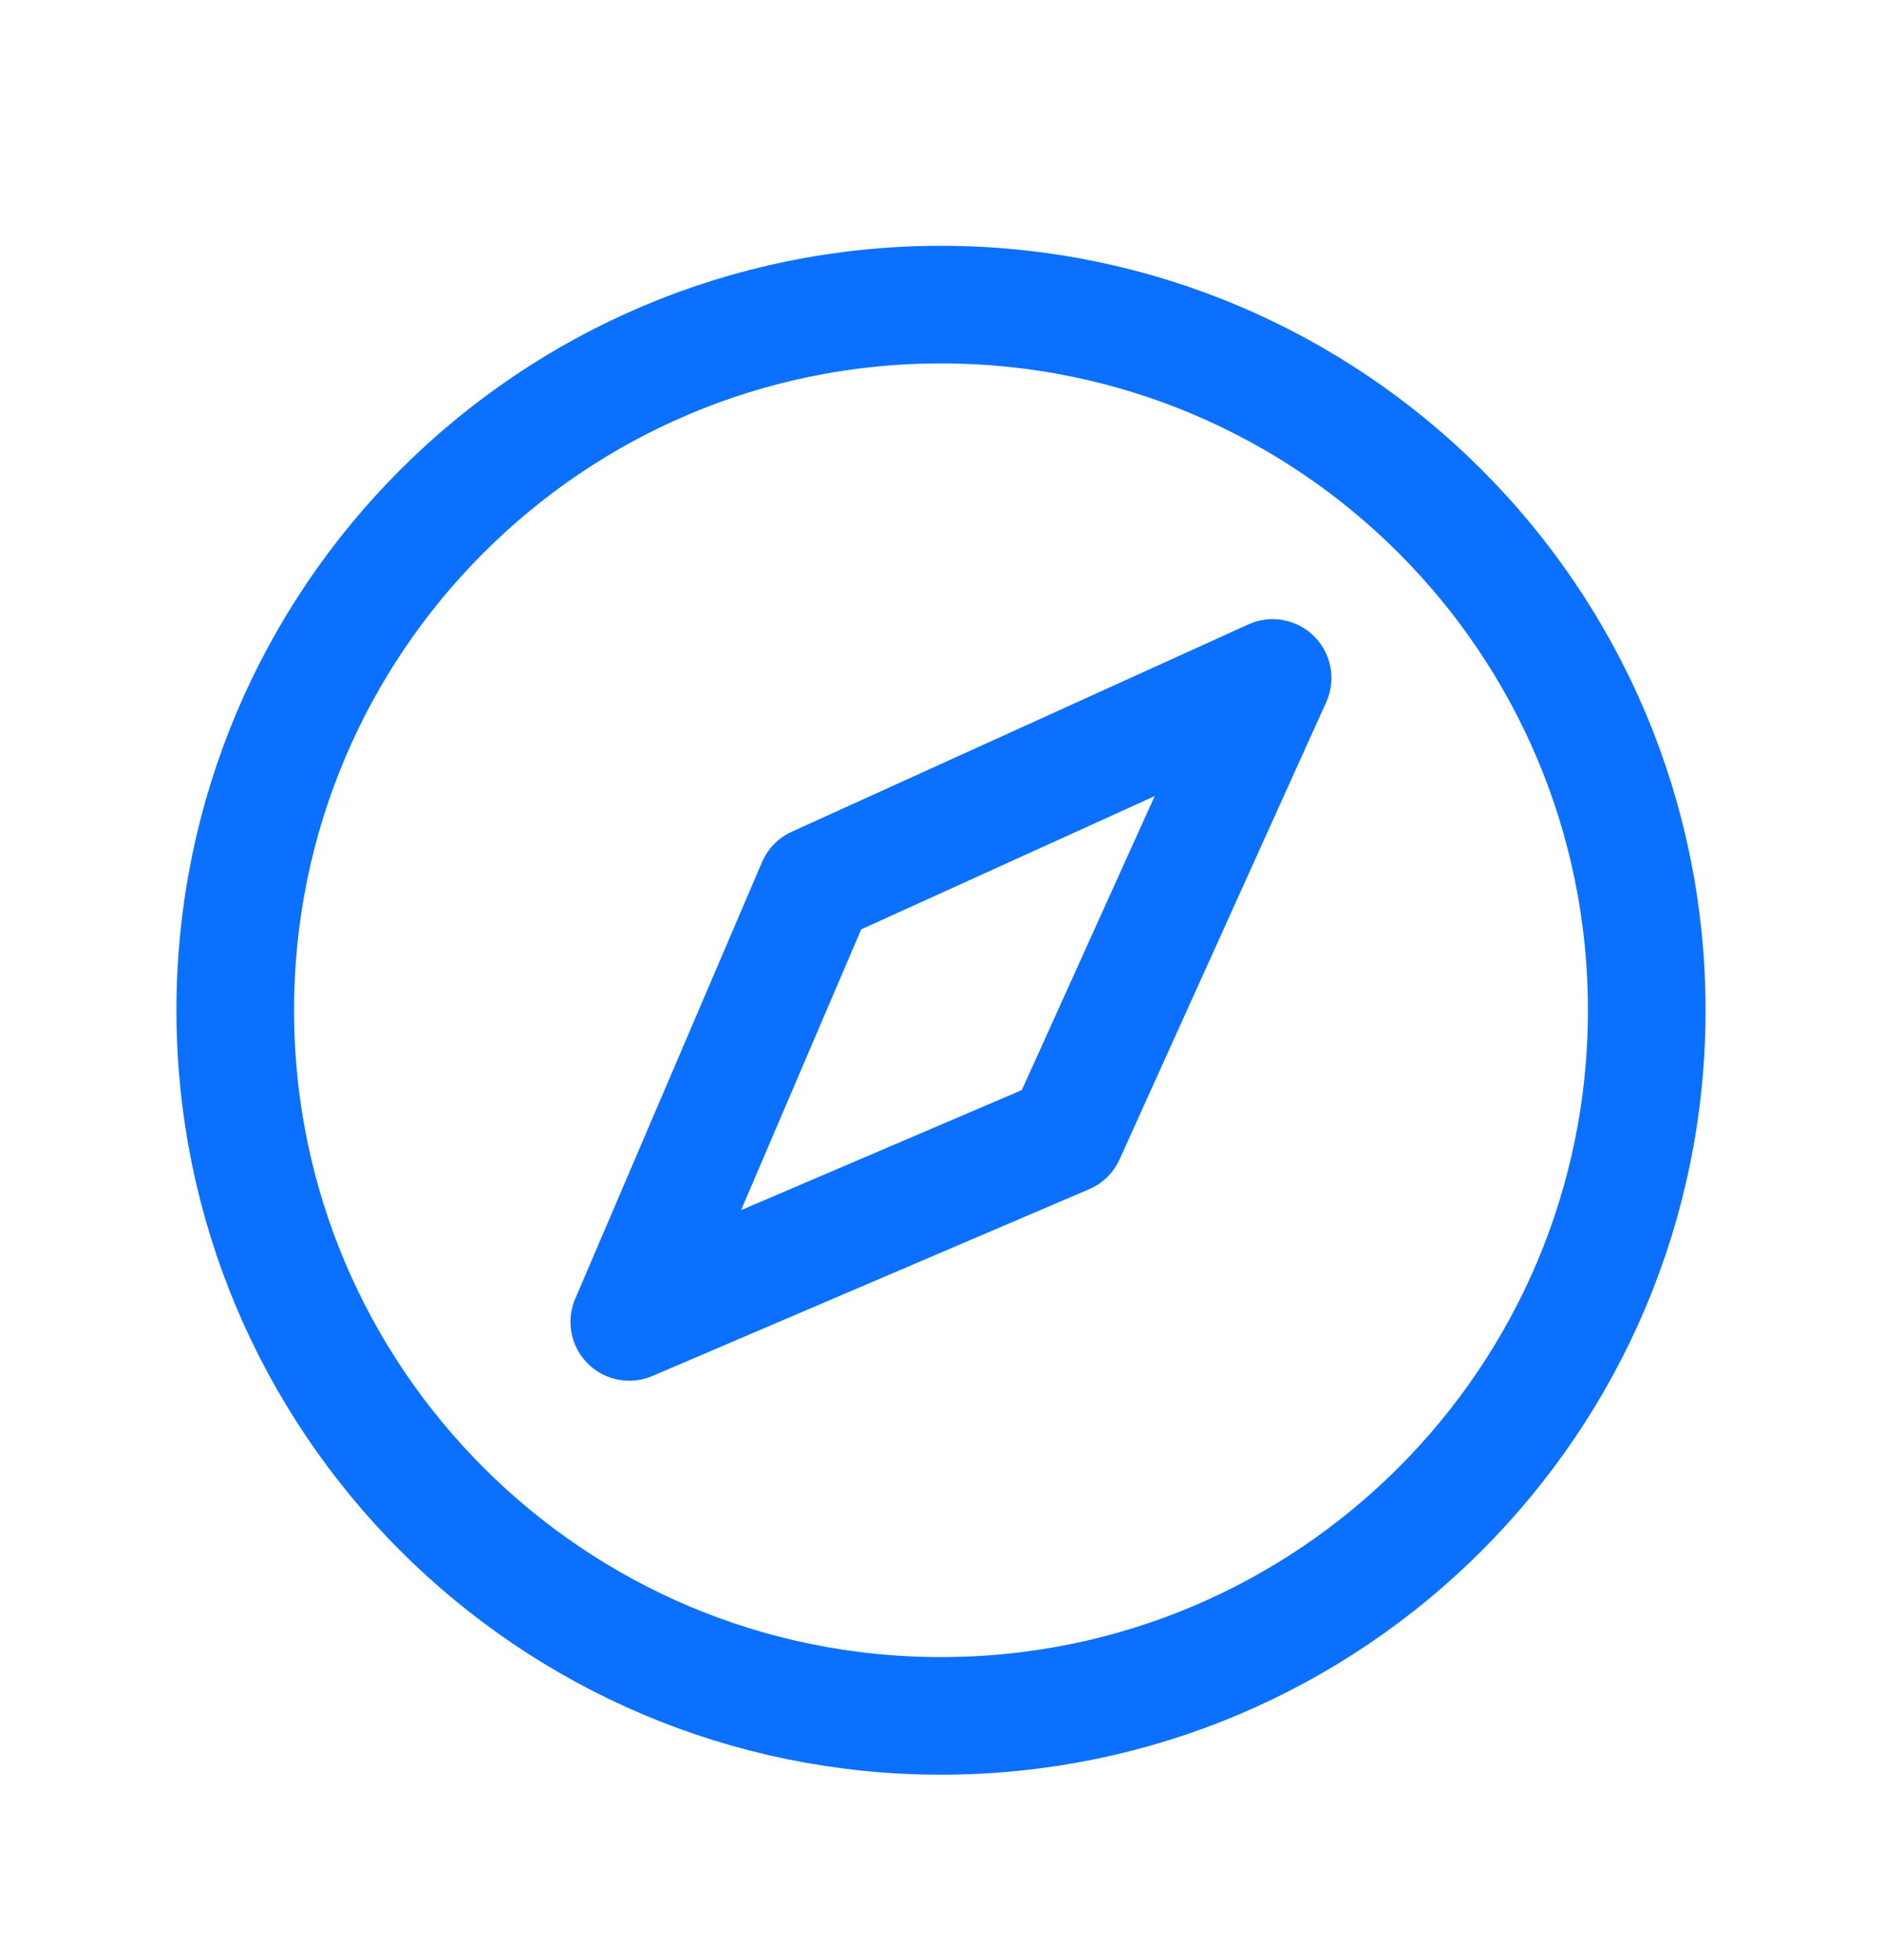 <svg width="24" height="25" viewBox="0 0 24 25" fill="none" xmlns="http://www.w3.org/2000/svg">
<path d="M12 21.885C16.971 21.885 21 17.855 21 12.885C21 7.914 16.971 3.885 12 3.885C7.029 3.885 3 7.914 3 12.885C3 17.855 7.029 21.885 12 21.885Z" stroke="#0B70FE" stroke-width="1.5" stroke-miterlimit="10"/>
<path d="M13.594 14.478L16.229 8.647L10.407 11.291L8.025 16.86L13.594 14.478Z" stroke="#0B70FE" stroke-width="1.5" stroke-linecap="round" stroke-linejoin="round"/>
</svg>

